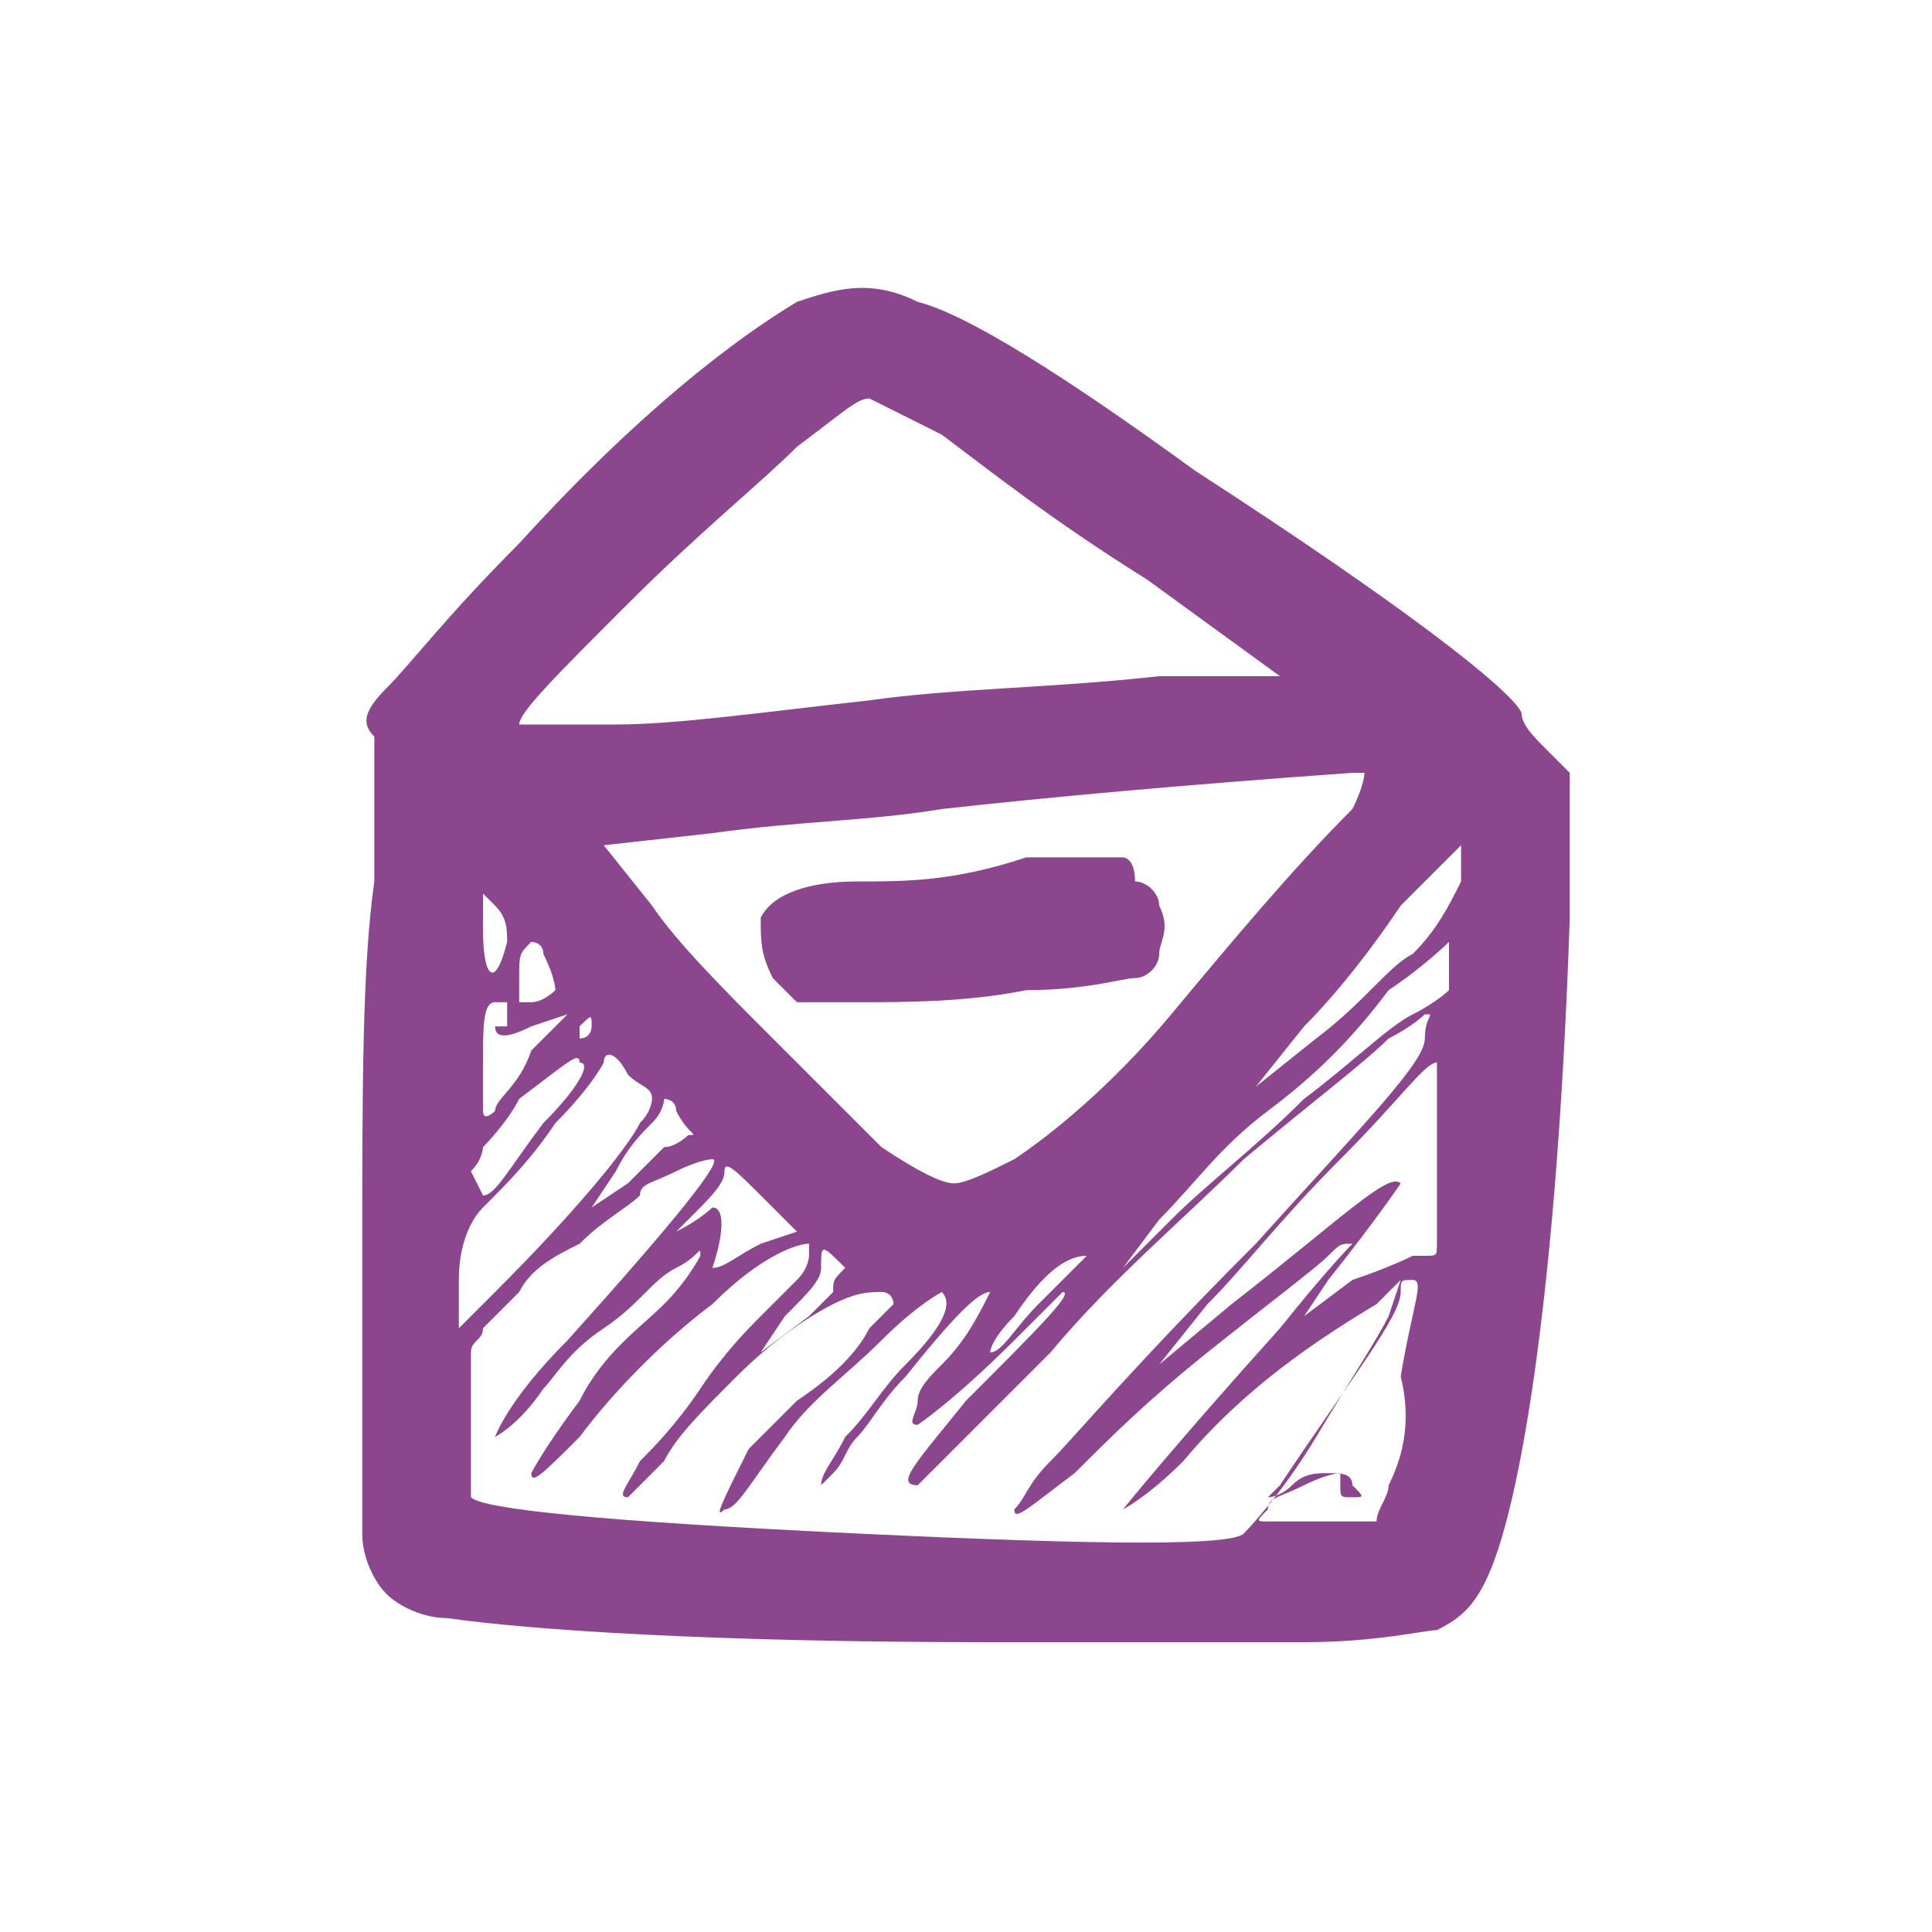 <?xml version="1.0" encoding="utf-8"?>
<!-- Generator: Adobe Illustrator 25.3.1, SVG Export Plug-In . SVG Version: 6.00 Build 0)  -->
<svg version="1.1" id="Ebene_1" xmlns="http://www.w3.org/2000/svg" xmlns:xlink="http://www.w3.org/1999/xlink" x="0px" y="0px"
	 viewBox="0 0 16 16" style="enable-background:new 0 0 16 16;" xml:space="preserve">
<style type="text/css">
	.st0{fill:#8B468D;}
</style>
<g>
	<path class="st0" d="M7.1,7.3c-0.4,0-0.7,0.1-0.8,0.3C6.3,7.8,6.3,7.9,6.4,8.1c0.1,0.1,0.1,0.1,0.2,0.2c0.1,0,0.2,0,0.5,0
		c0.4,0,0.9,0,1.4-0.1c0.5,0,0.8-0.1,0.9-0.1c0.1,0,0.2-0.1,0.2-0.2c0-0.1,0.1-0.2,0-0.4c0-0.1-0.1-0.2-0.2-0.2
		C9.4,7.1,9.3,7.1,9.3,7.1c0,0-0.1,0-0.1,0s-0.2,0-0.3,0s-0.3,0-0.4,0C7.9,7.3,7.5,7.3,7.1,7.3 M11.5,12.3c0,0.1-0.1,0.2-0.1,0.3
		c0,0-0.1,0-0.2,0c-0.2,0-0.3,0-0.5,0c-0.1,0-0.1,0-0.2,0c-0.1,0-0.1,0,0-0.1c0-0.1,0.1-0.1,0.3-0.2s0.3-0.1,0.3-0.1c0,0,0,0,0,0.1
		c0,0.1,0,0.1,0.1,0.1s0.1,0,0-0.1c0-0.1-0.1-0.1-0.2-0.1c-0.1,0-0.2,0-0.3,0.1c-0.1,0.1-0.2,0.1-0.2,0.1s0,0,0.1-0.1
		c0.6-0.9,1-1.4,1-1.6c0-0.1,0-0.1,0.1-0.1c0.1,0,0,0.2-0.1,0.8C11.7,11.8,11.6,12.1,11.5,12.3 M7,10.5C7,10.5,7,10.5,7,10.5
		c-0.1,0.1-0.1,0.1-0.1,0.2c0,0-0.1,0.1-0.2,0.2l-0.4,0.3l0.2-0.3c0.2-0.2,0.3-0.3,0.3-0.4C6.8,10.3,6.8,10.3,7,10.5
		C7,10.5,7,10.5,7,10.5 M8.2,11.2c0,0,0-0.1,0.2-0.3c0.2-0.3,0.4-0.5,0.6-0.5l-0.4,0.4C8.4,11,8.3,11.2,8.2,11.2 M5.9,10.5
		C5.9,10.5,5.8,10.5,5.9,10.5C5.8,10.5,5.8,10.5,5.9,10.5C6,10.2,6,10,5.9,10c0,0-0.1,0.1-0.3,0.2c-0.1,0-0.1,0.1-0.1,0.1l0.2-0.2
		C5.9,9.9,6,9.8,6,9.7s0.1,0,0.3,0.2l0.3,0.3l-0.3,0.1C6.1,10.4,6,10.5,5.9,10.5 M5.7,9.4c0,0-0.1,0.1-0.2,0.1
		C5.4,9.6,5.3,9.7,5.2,9.8L4.9,10l0.2-0.3c0.1-0.2,0.2-0.3,0.3-0.4c0.1-0.1,0.1-0.2,0.1-0.2s0.1,0,0.1,0.1C5.7,9.4,5.8,9.4,5.7,9.4
		 M11.9,10c0,0.1,0,0.2,0,0.3c0,0.1,0,0.1-0.1,0.1c0,0,0,0-0.1,0c0,0-0.2,0.1-0.5,0.2l-0.4,0.3l0.2-0.3c0.4-0.5,0.6-0.8,0.6-0.8
		c-0.1-0.1-0.5,0.3-1.4,1l-0.6,0.5l0.4-0.5c0.3-0.3,0.6-0.7,1.1-1.2c0.5-0.5,0.7-0.8,0.8-0.8v0V9c0,0.1,0,0.1,0,0.2
		c0,0.1,0,0.1,0,0.2C11.9,9.7,11.9,9.8,11.9,10 M4.5,9.3C4.2,9.7,4.1,9.9,4,9.9c0,0,0,0-0.1-0.2C4,9.6,4,9.5,4,9.5s0.2-0.2,0.3-0.4
		c0.4-0.3,0.5-0.4,0.5-0.3C4.9,8.8,4.8,9,4.5,9.3 M5.4,9.1c0,0,0,0.1-0.1,0.2c-0.1,0.2-0.5,0.7-1.2,1.4l-0.3,0.3l0-0.4
		c0-0.3,0.1-0.5,0.2-0.6c0.2-0.2,0.4-0.4,0.6-0.7C4.9,9,5,8.8,5,8.8c0-0.1,0.1-0.1,0.2,0.1C5.3,9,5.4,9,5.4,9.1 M10.4,10.3
		c-1,1-1.5,1.6-1.7,1.8c-0.2,0.2-0.2,0.3-0.3,0.4c0,0.1,0.1,0,0.5-0.3c0.3-0.3,0.6-0.6,1.1-1c0.5-0.4,0.9-0.7,1-0.8
		c0.1-0.1,0.1-0.1,0.2-0.1c0,0-0.2,0.2-0.6,0.7c-0.9,1-1.3,1.5-1.3,1.5c0,0,0.2-0.1,0.5-0.4c0.5-0.6,1.1-1,1.6-1.3l0.2-0.2l-0.1,0.3
		c-0.1,0.2-0.3,0.5-0.6,1s-0.6,0.8-0.6,0.8c-0.1,0.1-1.1,0.1-3.2,0S4,12.5,3.9,12.4c0-0.1,0-0.3,0-0.7c0-0.3,0-0.5,0-0.5
		C3.9,11.1,4,11.1,4,11c0.1-0.1,0.2-0.2,0.3-0.3c0.1-0.2,0.3-0.3,0.5-0.4C5,10.1,5.2,10,5.3,9.9c0-0.1,0.1-0.1,0.3-0.2
		c0.2-0.1,0.3-0.1,0.3-0.1c0.1,0-0.3,0.5-1.2,1.5c-0.5,0.5-0.6,0.8-0.6,0.8c0,0,0.2-0.1,0.4-0.4C4.6,11.4,4.7,11.2,5,11
		s0.4-0.4,0.6-0.5c0.2-0.1,0.2-0.2,0.2-0.1c0,0-0.1,0.2-0.3,0.4C5.3,11,5,11.2,4.8,11.6c-0.3,0.4-0.4,0.6-0.4,0.6
		c0,0.1,0.1,0,0.4-0.3c0.3-0.4,0.7-0.8,1.1-1.1c0.4-0.4,0.7-0.5,0.8-0.5c0,0,0,0.1,0,0.1s0,0.1-0.1,0.2c-0.1,0.1-0.2,0.2-0.3,0.3
		C6.2,11,6,11.2,5.8,11.5s-0.4,0.5-0.5,0.6c-0.1,0.2-0.2,0.3-0.1,0.3c0,0,0.1-0.1,0.3-0.3c0.1-0.2,0.3-0.4,0.6-0.7
		c0.3-0.3,0.6-0.5,0.8-0.6c0.2-0.1,0.3-0.1,0.4-0.1c0.1,0,0.1,0.1,0.1,0.1c0,0-0.1,0.1-0.2,0.2c-0.1,0.2-0.3,0.4-0.6,0.6
		c-0.1,0.1-0.2,0.2-0.4,0.4C6,12.4,5.9,12.6,6,12.5c0.1,0,0.2-0.2,0.5-0.6c0.2-0.3,0.5-0.5,0.8-0.8c0.3-0.3,0.5-0.4,0.5-0.4
		c0.1,0.1,0,0.3-0.3,0.6c-0.2,0.2-0.3,0.4-0.5,0.6c-0.1,0.2-0.2,0.3-0.2,0.4c0,0,0,0,0,0s0,0,0.1-0.1c0.1-0.1,0.1-0.2,0.2-0.3
		s0.2-0.3,0.4-0.5c0.4-0.5,0.6-0.7,0.7-0.7v0c-0.1,0.2-0.2,0.4-0.4,0.6c-0.1,0.1-0.2,0.2-0.2,0.3s-0.1,0.2,0,0.2
		c0,0,0.3-0.2,0.8-0.7c0.3-0.3,0.4-0.4,0.4-0.4c0.1,0-0.2,0.3-0.8,0.9c-0.4,0.5-0.6,0.7-0.4,0.7c0,0,0.4-0.4,1.1-1.1
		c0.5-0.6,1.1-1.1,1.6-1.6c0.6-0.5,1-0.8,1.2-1c0.2-0.1,0.3-0.2,0.3-0.2c0.1,0,0,0,0,0.2C11.8,8.8,11.3,9.3,10.4,10.3 M4.8,8.6
		c-0.1,0-0.1,0.1-0.1,0.1S4.7,8.6,4.8,8.6c0-0.1,0-0.1,0-0.1c0.1-0.1,0.1-0.1,0.1,0C4.9,8.5,4.9,8.6,4.8,8.6 M4.1,8.5
		c0,0.1,0.1,0.1,0.3,0l0.3-0.1L4.4,8.7C4.3,9,4.1,9.1,4.1,9.2c0,0-0.1,0.1-0.1,0c0,0,0-0.1,0-0.4c0-0.3,0-0.5,0.1-0.5
		c0,0,0.1,0,0.1,0c0,0,0,0.1,0,0.2C4.1,8.5,4.1,8.5,4.1,8.5 M4.6,8.2c0,0-0.1,0.1-0.2,0.1c0,0-0.1,0-0.1,0c0,0,0-0.1,0-0.2
		c0-0.2,0-0.2,0.1-0.3c0,0,0.1,0,0.1,0.1C4.6,8.1,4.6,8.2,4.6,8.2 M12,8.2c0,0-0.1,0.1-0.3,0.2c-0.2,0.1-0.5,0.4-0.9,0.7
		c-0.4,0.4-0.8,0.7-1.1,1l-0.4,0.4l0.3-0.4c0.3-0.3,0.5-0.6,0.9-0.9c0.4-0.3,0.7-0.6,1-1C11.8,8,12,7.8,12,7.8c0,0,0,0.1,0,0.2
		C12,8.1,12,8.2,12,8.2 M4,7.7V7.4l0.1,0.1c0.1,0.1,0.1,0.2,0.1,0.3C4.1,8.2,4,8.1,4,7.7 M11.7,7.9c-0.2,0.1-0.4,0.4-0.8,0.7L10.4,9
		l0.4-0.5c0.3-0.3,0.6-0.7,0.8-1L12.1,7c0,0,0,0,0,0.1c0,0,0,0.1,0,0.2C12,7.5,11.9,7.7,11.7,7.9 M9.7,8.4c-0.5,0.6-1,1-1.3,1.2
		C8.2,9.7,8,9.8,7.9,9.8S7.6,9.7,7.3,9.5C7.2,9.4,6.9,9.1,6.4,8.6C6,8.2,5.6,7.8,5.4,7.5L5,7l0.9-0.1c0.7-0.1,1.3-0.1,1.9-0.2
		c0.9-0.1,2-0.2,3.4-0.3h0.1c0,0,0,0.1-0.1,0.3C10.7,7.2,10.2,7.8,9.7,8.4 M9.5,4.8l1.1,0.8L9.6,5.6C8.7,5.7,7.9,5.7,7.2,5.8
		C6.3,5.9,5.6,6,5.1,6c-0.6,0-0.8,0-0.8,0c0-0.1,0.3-0.4,0.9-1s1.1-1,1.4-1.3c0.4-0.3,0.5-0.4,0.6-0.4c0,0,0.2,0.1,0.6,0.3
		C8.2,3.9,8.7,4.3,9.5,4.8 M4.3,4.5c-0.6,0.6-0.9,1-1.1,1.2S3,6,3.1,6.1c0,0.1,0,0.5,0,1.2C3,8,3,9,3,10.4c0,1.3,0,2.1,0,2.3
		c0,0.2,0.1,0.4,0.2,0.5c0.1,0.1,0.3,0.2,0.5,0.2c0.7,0.1,2.2,0.2,4.5,0.2c1.1,0,2,0,2.6,0c0.6,0,1-0.1,1.1-0.1
		c0.2-0.1,0.3-0.2,0.4-0.4c0.3-0.6,0.6-2.5,0.7-5.5l0-1.2l-0.2-0.2c-0.1-0.1-0.2-0.2-0.2-0.3c-0.1-0.2-1-0.9-2.7-2
		C8.8,3.1,8,2.6,7.6,2.5c-0.4-0.2-0.7-0.1-1,0C6.1,2.8,5.3,3.4,4.3,4.5"/>
</g>
</svg>
